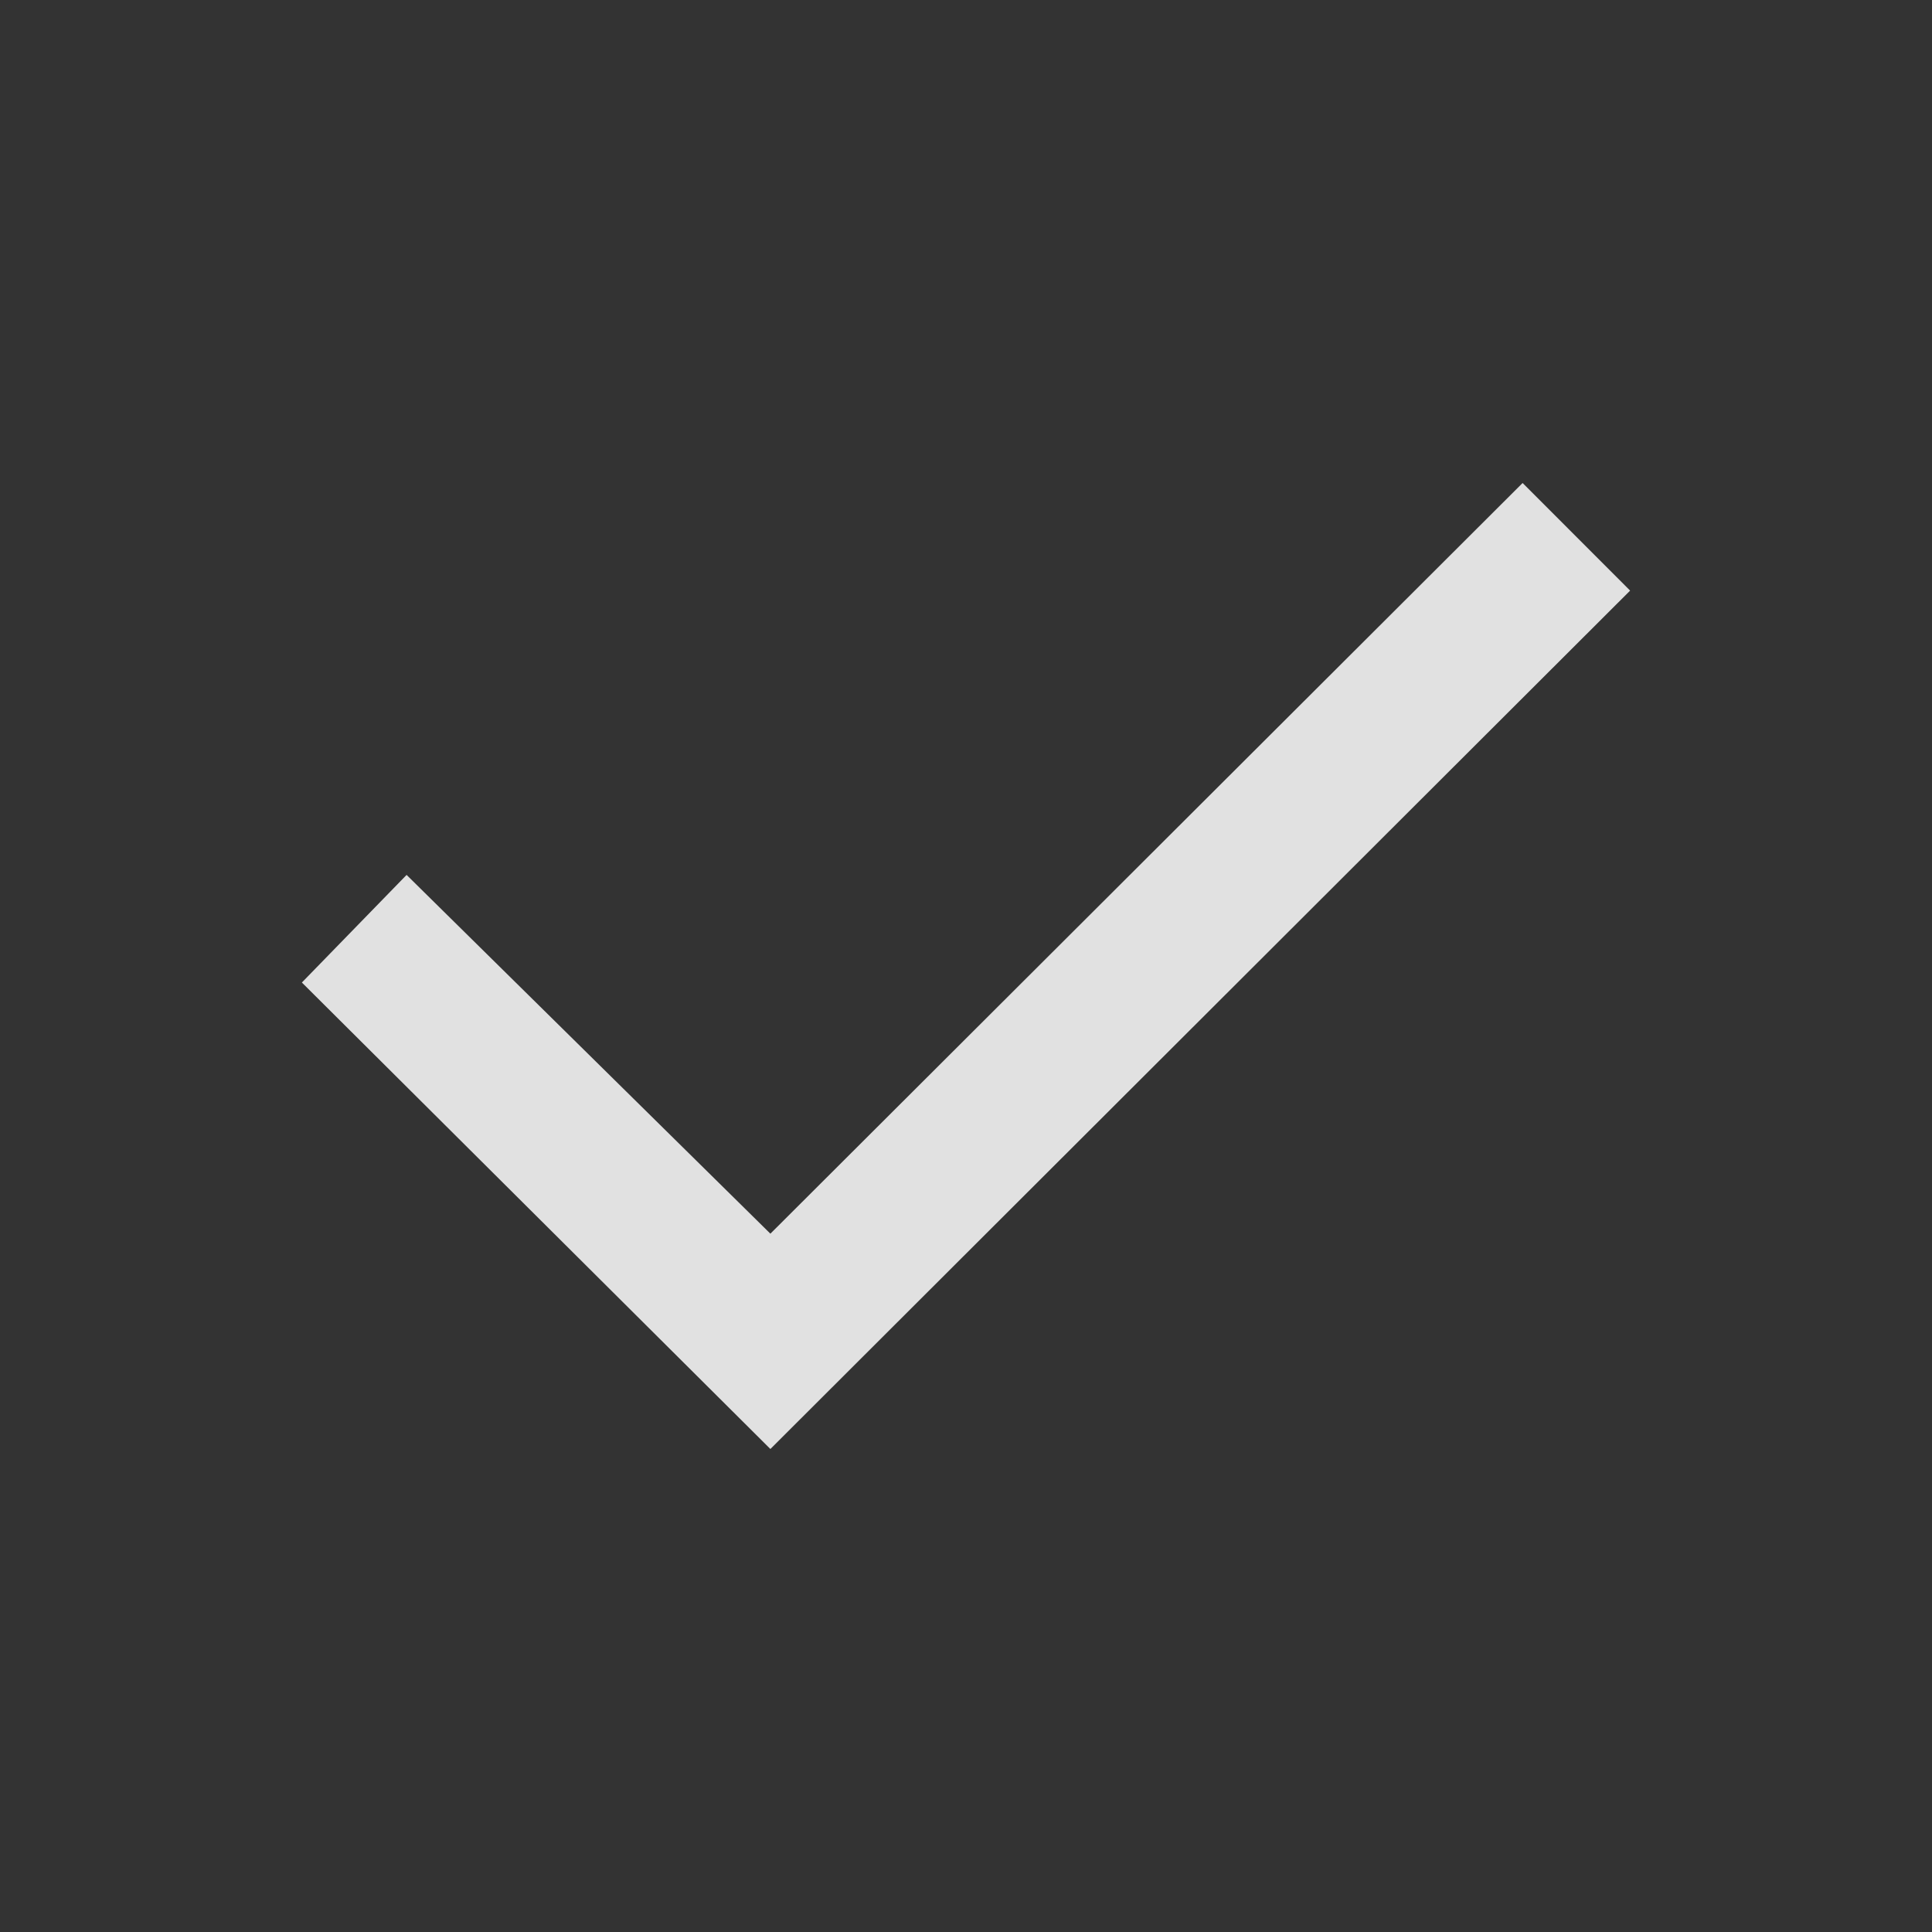 <svg width="20" height="20" viewBox="0 0 20 20" fill="none" xmlns="http://www.w3.org/2000/svg">
    <rect x="0" y="0" width="20" height="20" fill="#333333" stroke="none"/>
    <path d="m3.125 10.171 1.084-1.114 3.766 3.714L15.762 5l1.113 1.114L7.975 15l-4.85-4.829z" fill="#fff" fill-opacity=".85"/>
</svg>
